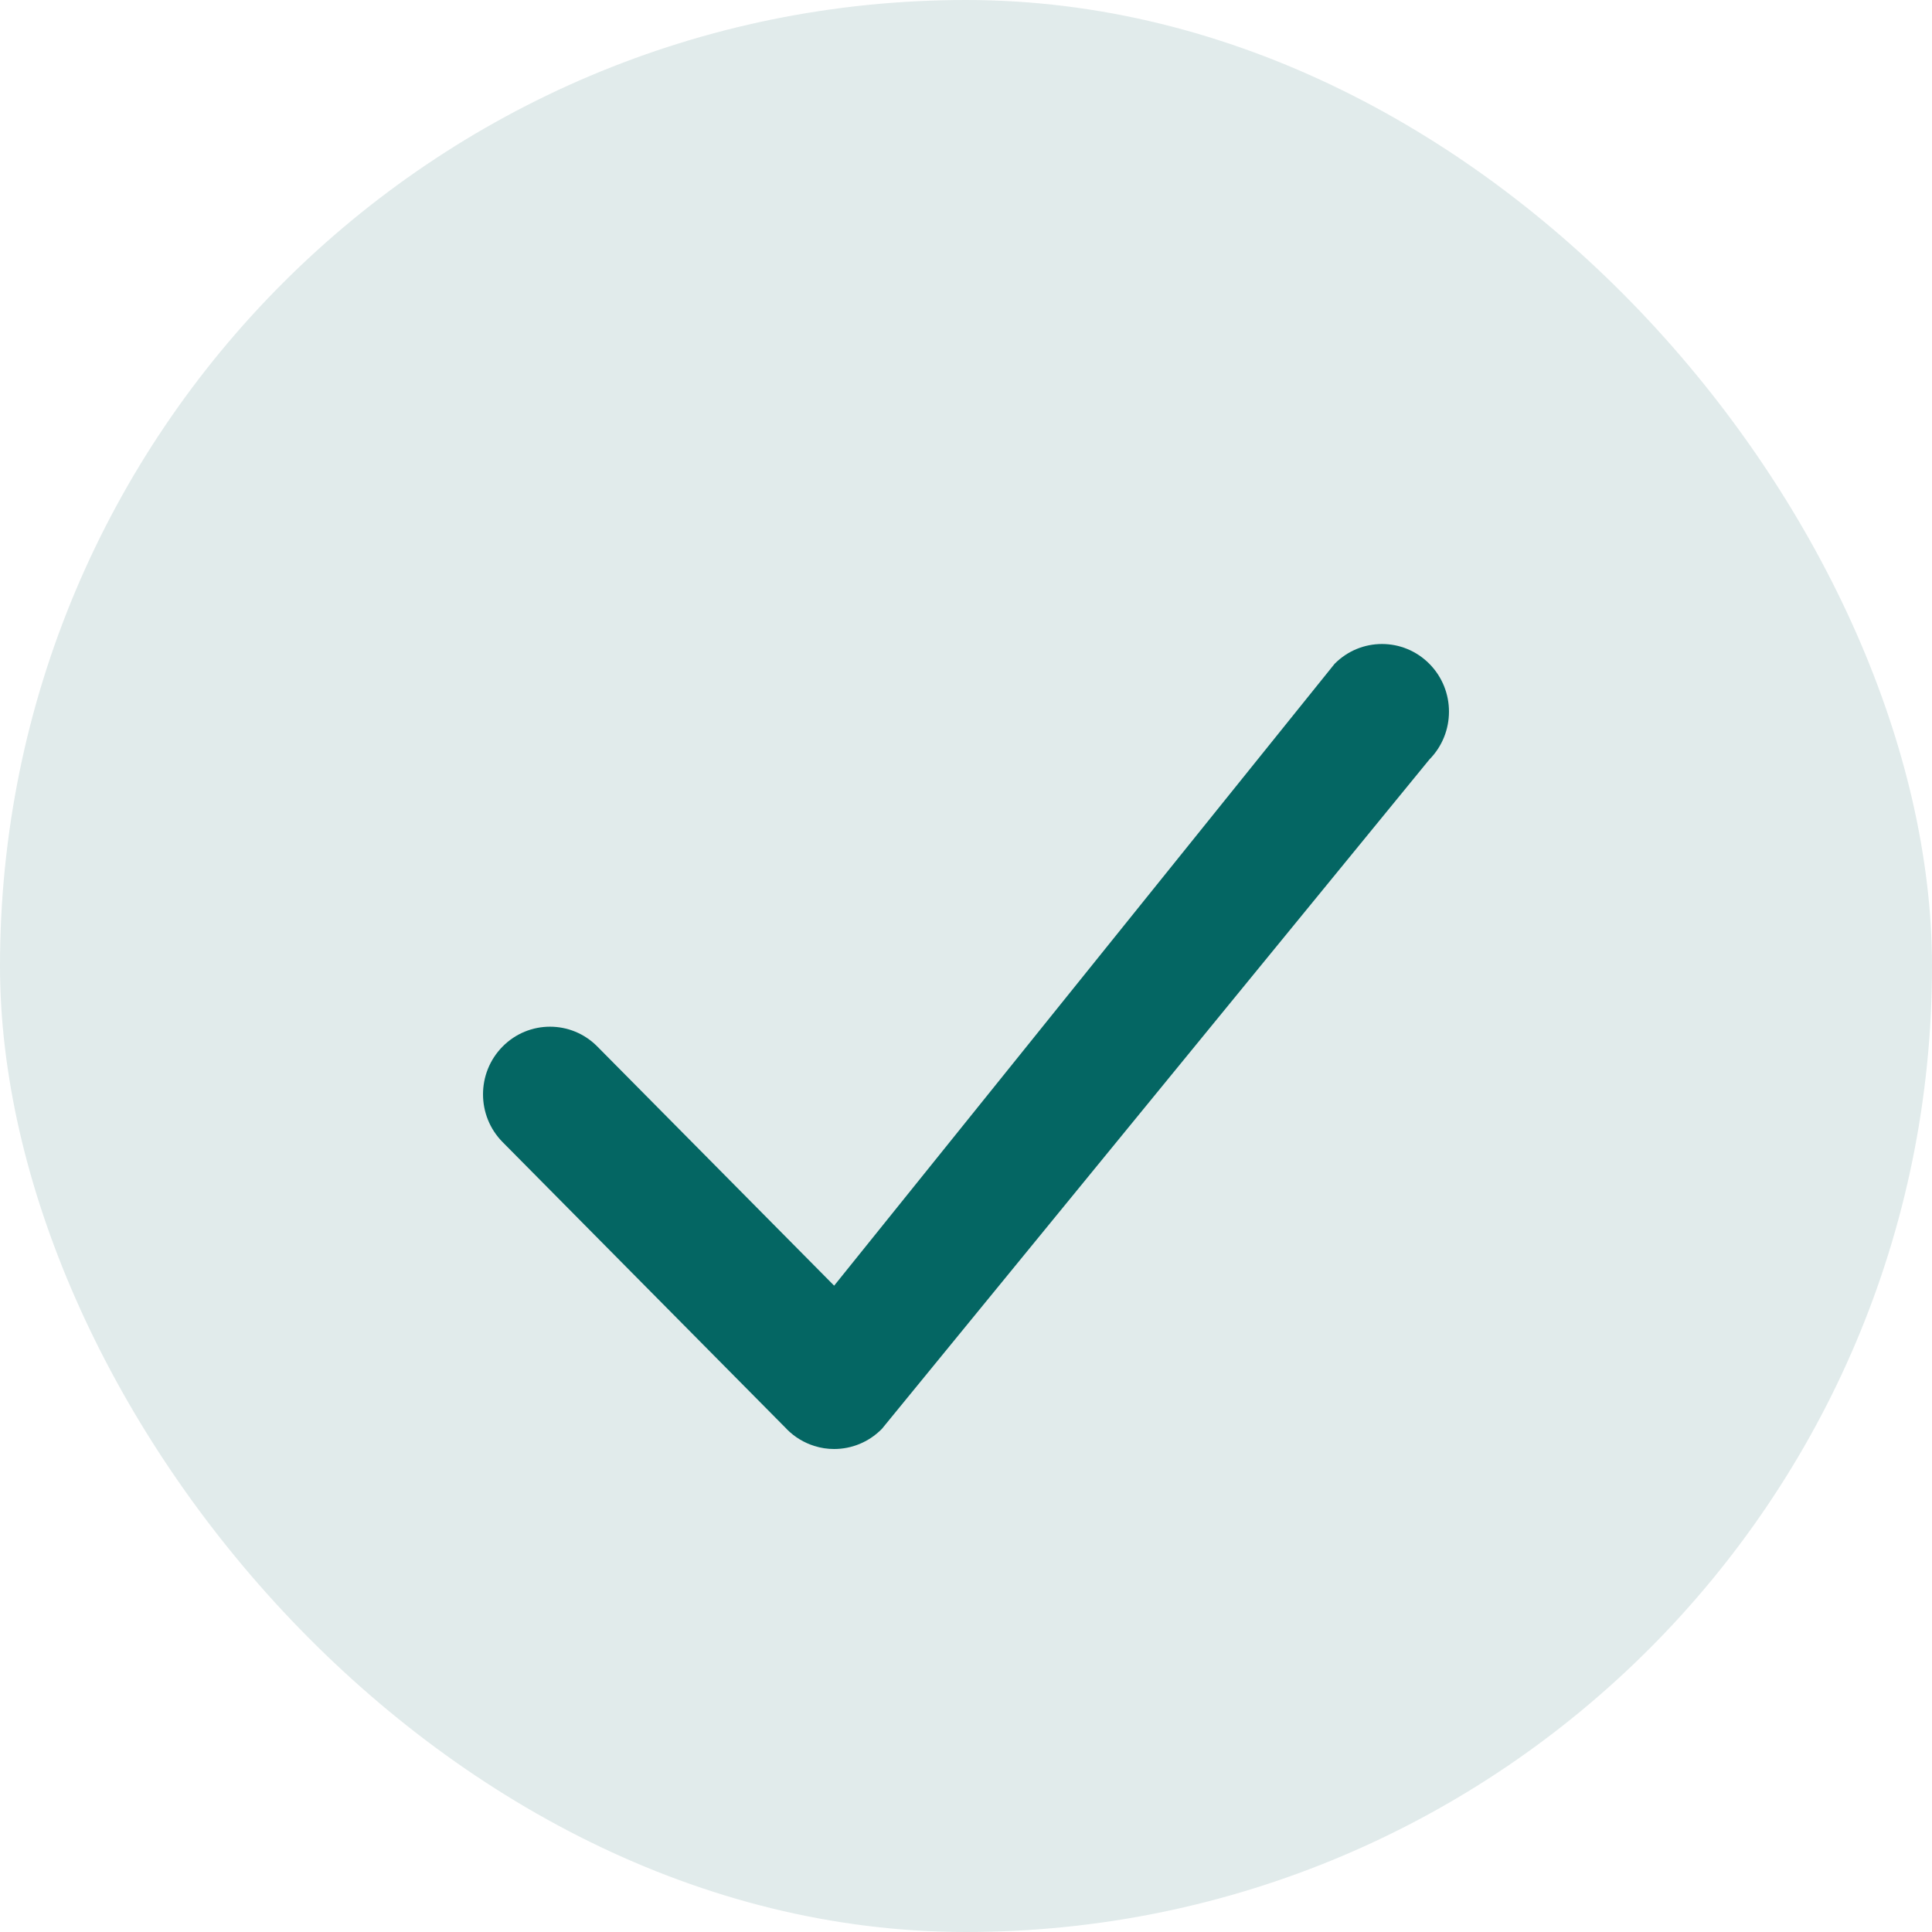 <svg width="24" height="24" viewBox="0 0 24 24" fill="none" xmlns="http://www.w3.org/2000/svg">
<rect width="24" height="24" rx="12" fill="#E1EBEB"/>
<path d="M10.362 15.971L16.579 8.246C16.904 7.918 17.431 7.918 17.756 8.246C18.081 8.574 18.081 9.106 17.756 9.435L10.956 17.749L10.951 17.754C10.788 17.918 10.575 18 10.362 18C10.279 18 10.196 17.988 10.116 17.962C9.991 17.923 9.873 17.854 9.774 17.754L9.77 17.749L6.244 14.188C5.919 13.86 5.919 13.328 6.244 13C6.569 12.672 7.096 12.672 7.42 13L10.362 15.971Z" fill="#046663"/>
</svg>
